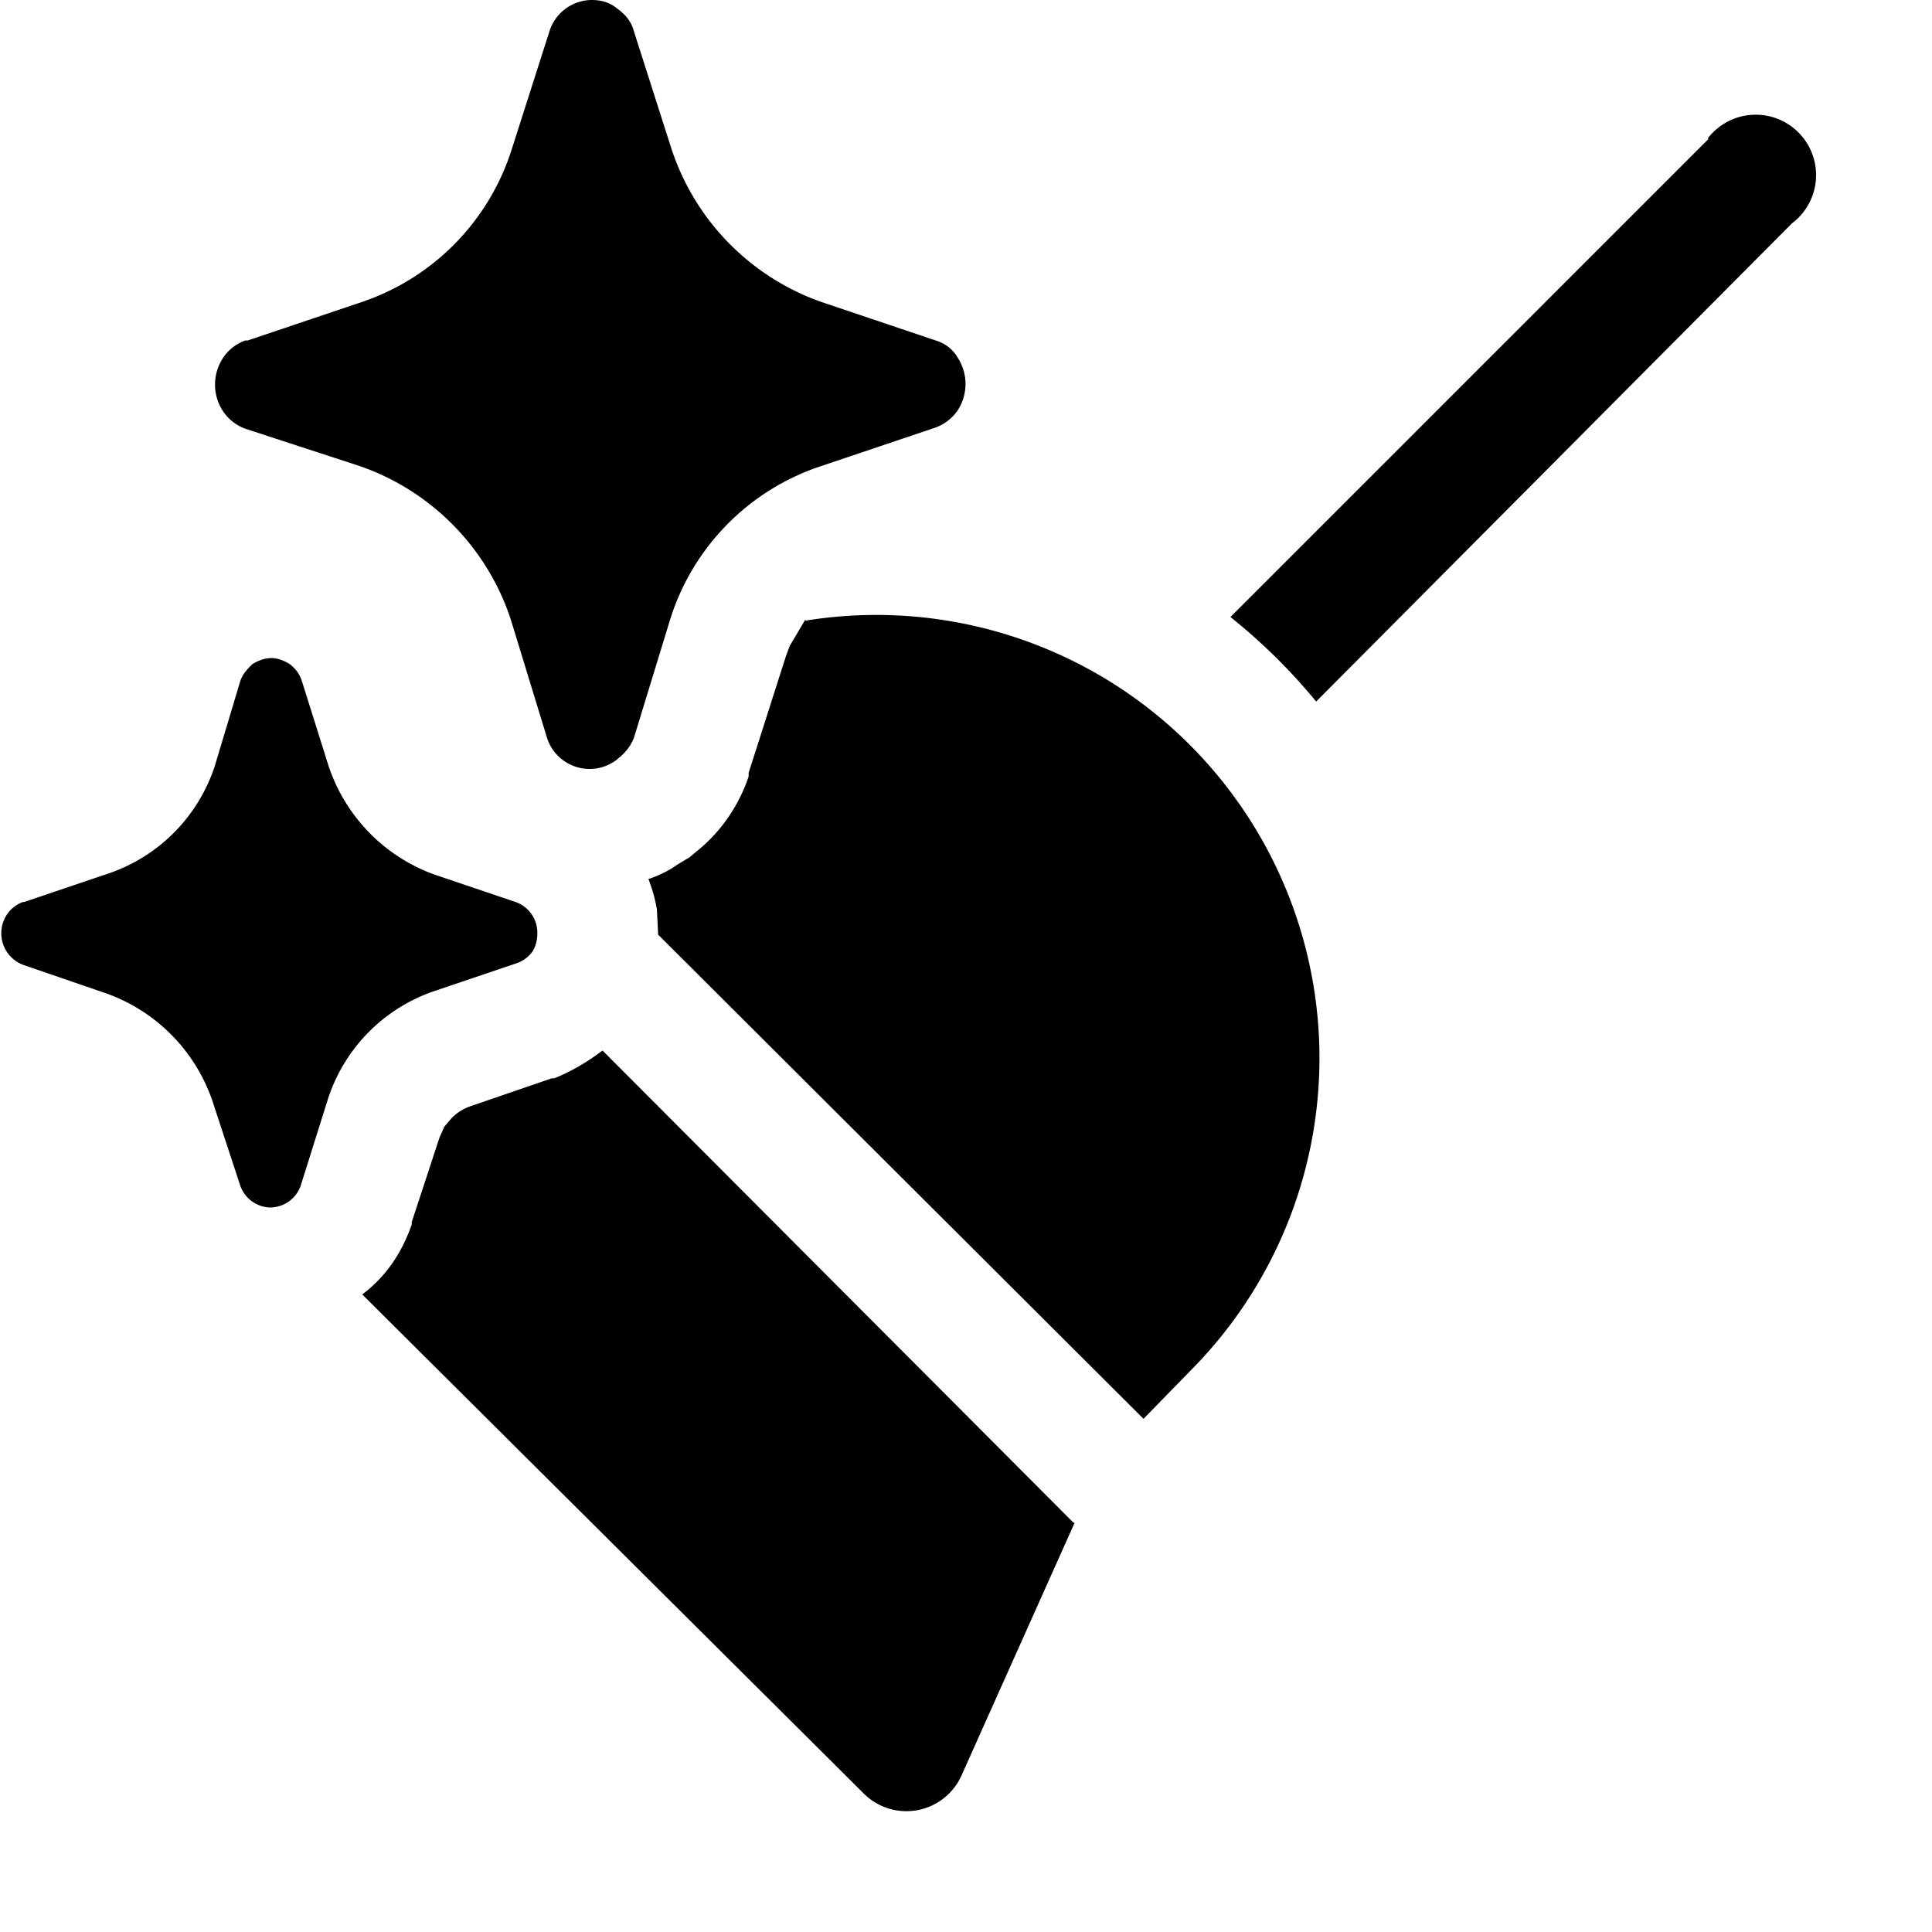 <svg width="16" height="16" viewBox="0 0 16 16" xmlns="http://www.w3.org/2000/svg"><path d="m8.9 12.61-.94 2.1a.5.5 0 0 1-.81.14L3 10.72c.2-.15.33-.35.41-.58v-.02l.23-.7.04-.09.06-.07a.4.4 0 0 1 .16-.1l.67-.23h.02c.15-.06.28-.14.4-.23l3.9 3.91ZM6.67 5.14a3.67 3.67 0 0 1 3.2 6.2l-.4.41-4.02-4.01v-.01l-.01-.2a1.28 1.28 0 0 0-.07-.25c.09-.03.17-.07.24-.12l.1-.06.06-.05c.2-.16.35-.38.43-.62V6.4l.31-.97.03-.08.13-.22Zm-4.42.31c.05 0 .1.02.15.05.05.04.08.08.1.14l.22.7a1.44 1.44 0 0 0 .87.9l.68.23a.27.27 0 0 1 .18.26c0 .05-.01.1-.04.15a.27.27 0 0 1-.14.1l-.68.23a1.4 1.4 0 0 0-.88.91l-.22.7a.27.27 0 0 1-.25.18.27.27 0 0 1-.25-.18l-.23-.7a1.44 1.44 0 0 0-.9-.9l-.67-.23a.28.28 0 0 1-.13-.42.27.27 0 0 1 .13-.1h.01l.68-.23a1.4 1.4 0 0 0 .9-.9l.21-.7c.02-.06.06-.1.1-.14.05-.03.1-.05.16-.05ZM4.9 0c.08 0 .15.02.21.07.07.05.12.11.14.19l.31.97A2.01 2.01 0 0 0 6.8 2.5l.95.32c.07.02.14.07.18.14a.4.4 0 0 1 0 .44.38.38 0 0 1-.18.14l-.95.32a1.95 1.95 0 0 0-1.25 1.27l-.3.98a.39.39 0 0 1-.13.17l-.01.01a.37.37 0 0 1-.58-.18l-.3-.98a2.01 2.01 0 0 0-1.25-1.27l-.95-.31a.38.38 0 0 1-.18-.14.4.4 0 0 1 0-.45c.04-.06.1-.11.18-.14h.02L3 2.5a1.96 1.96 0 0 0 1.24-1.27l.31-.97A.37.37 0 0 1 4.91 0Zm9.24 1.15a.5.5 0 1 1 .7.7L10.9 5.81a4.78 4.78 0 0 0-.71-.7l3.96-3.96Z"/></svg>
